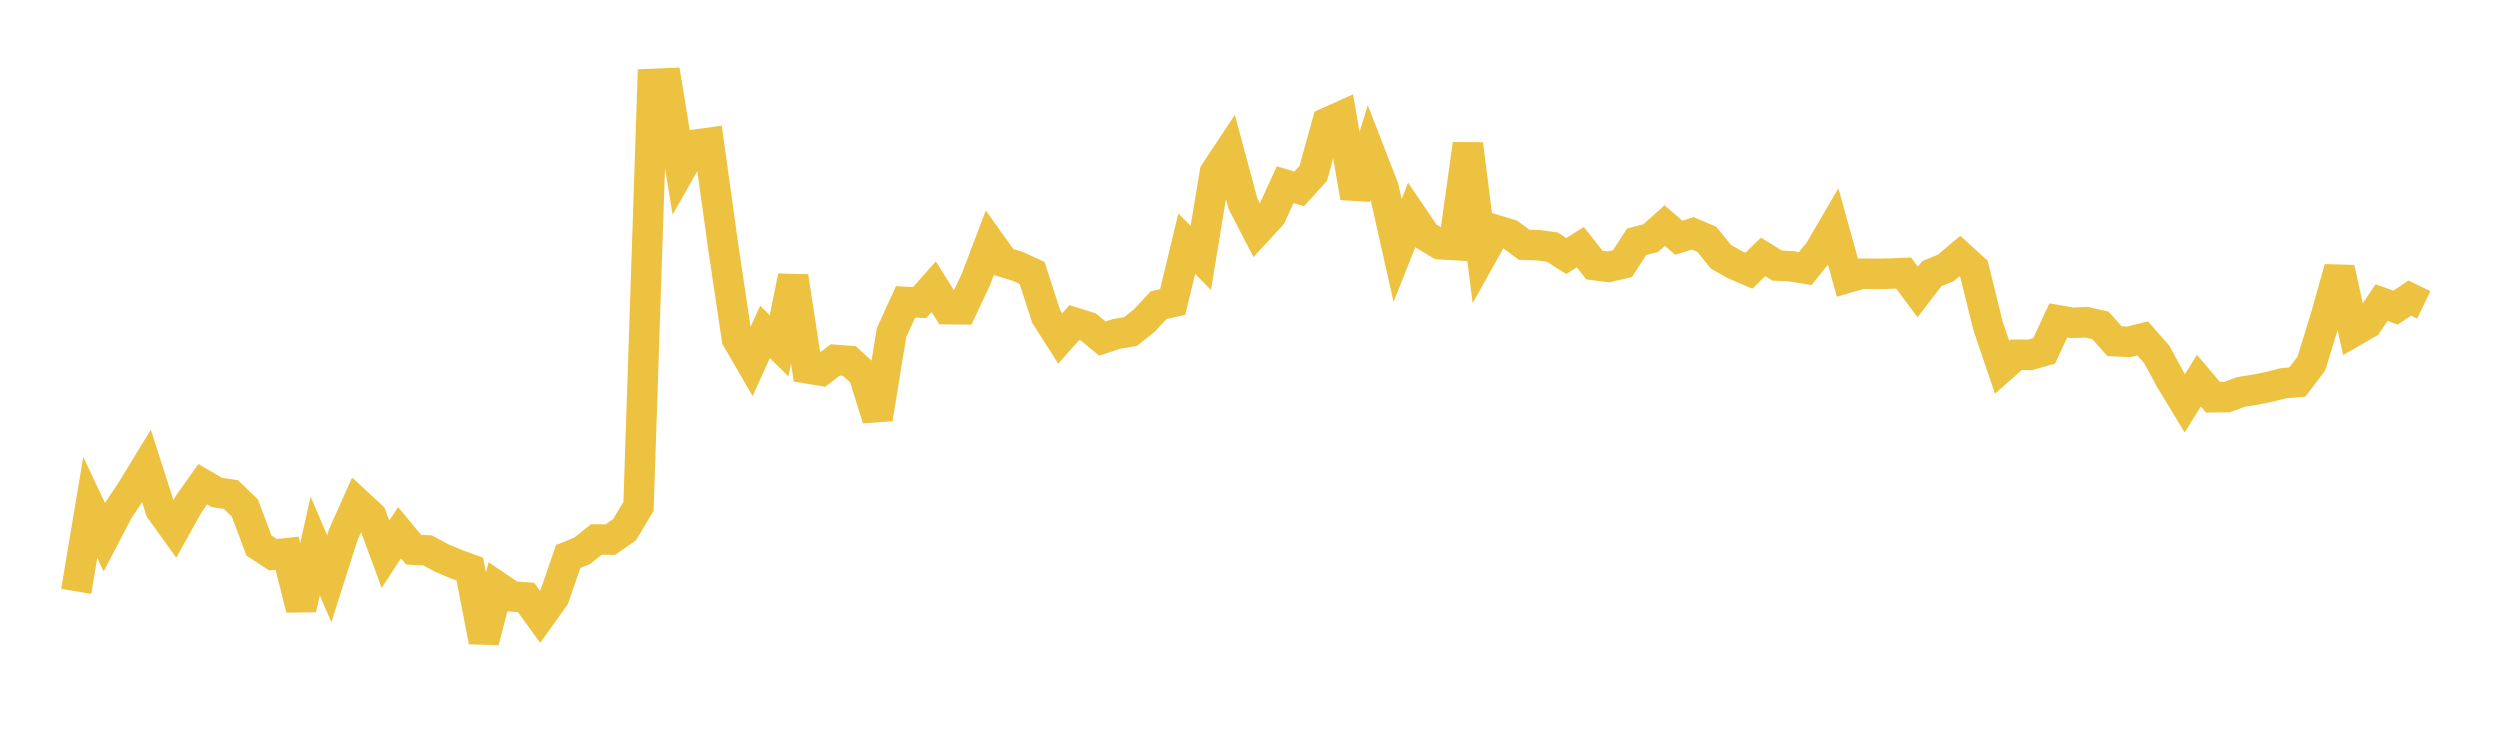 <svg width="164" height="48" xmlns="http://www.w3.org/2000/svg" xmlns:xlink="http://www.w3.org/1999/xlink"><path fill="none" stroke="rgb(237,194,64)" stroke-width="2" d="M5,38.792L5.922,33.289L6.844,35.242L7.766,33.476L8.689,32.084L9.611,30.571L10.533,33.445L11.455,34.724L12.377,33.068L13.299,31.765L14.222,32.305L15.144,32.44L16.066,33.33L16.988,35.787L17.91,36.389L18.832,36.29L19.754,39.945L20.677,35.816L21.599,37.962L22.521,35.074L23.443,33.006L24.365,33.859L25.287,36.357L26.21,34.945L27.132,36.059L28.054,36.11L28.976,36.605L29.898,36.995L30.82,37.332L31.743,42.078L32.665,38.503L33.587,39.126L34.509,39.195L35.431,40.461L36.353,39.169L37.275,36.508L38.198,36.13L39.12,35.392L40.042,35.397L40.964,34.754L41.886,33.222L42.808,5.504L43.731,5.466L44.653,11.121L45.575,9.495L46.497,9.37L47.419,16.023L48.341,22.213L49.263,23.803L50.186,21.774L51.108,22.684L52.03,18.137L52.952,24.161L53.874,24.313L54.796,23.61L55.719,23.68L56.641,24.527L57.563,27.472L58.485,21.821L59.407,19.803L60.329,19.847L61.251,18.807L62.174,20.281L63.096,20.29L64.018,18.331L64.94,15.908L65.862,17.2L66.784,17.48L67.707,17.909L68.629,20.758L69.551,22.202L70.473,21.165L71.395,21.448L72.317,22.211L73.24,21.908L74.162,21.749L75.084,21.012L76.006,20.019L76.928,19.813L77.85,15.984L78.772,16.92L79.695,11.322L80.617,9.931L81.539,13.358L82.461,15.137L83.383,14.137L84.305,12.114L85.228,12.388L86.15,11.37L87.072,8.043L87.994,7.629L88.916,12.955L89.838,9.947L90.76,12.325L91.683,16.431L92.605,14.11L93.527,15.469L94.449,16.021L95.371,16.074L96.293,9.453L97.216,16.749L98.138,15.096L99.06,15.374L99.982,16.057L100.904,16.086L101.826,16.207L102.749,16.794L103.671,16.215L104.593,17.388L105.515,17.51L106.437,17.295L107.359,15.862L108.281,15.624L109.204,14.799L110.126,15.597L111.048,15.309L111.97,15.697L112.892,16.844L113.814,17.361L114.737,17.756L115.659,16.85L116.581,17.422L117.503,17.469L118.425,17.619L119.347,16.476L120.269,14.896L121.192,18.221L122.114,17.953L123.036,17.965L123.958,17.949L124.88,17.913L125.802,19.156L126.725,17.953L127.647,17.573L128.569,16.797L129.491,17.636L130.413,21.371L131.335,24.086L132.257,23.274L133.18,23.277L134.102,23.015L135.024,21.018L135.946,21.178L136.868,21.136L137.79,21.347L138.713,22.38L139.635,22.428L140.557,22.199L141.479,23.244L142.401,24.941L143.323,26.458L144.246,24.969L145.168,26.058L146.09,26.048L147.012,25.71L147.934,25.565L148.856,25.377L149.778,25.141L150.701,25.065L151.623,23.856L152.545,20.866L153.467,17.595L154.389,21.748L155.311,21.216L156.234,19.851L157.156,20.182L158.078,19.552L159,19.999"></path></svg>